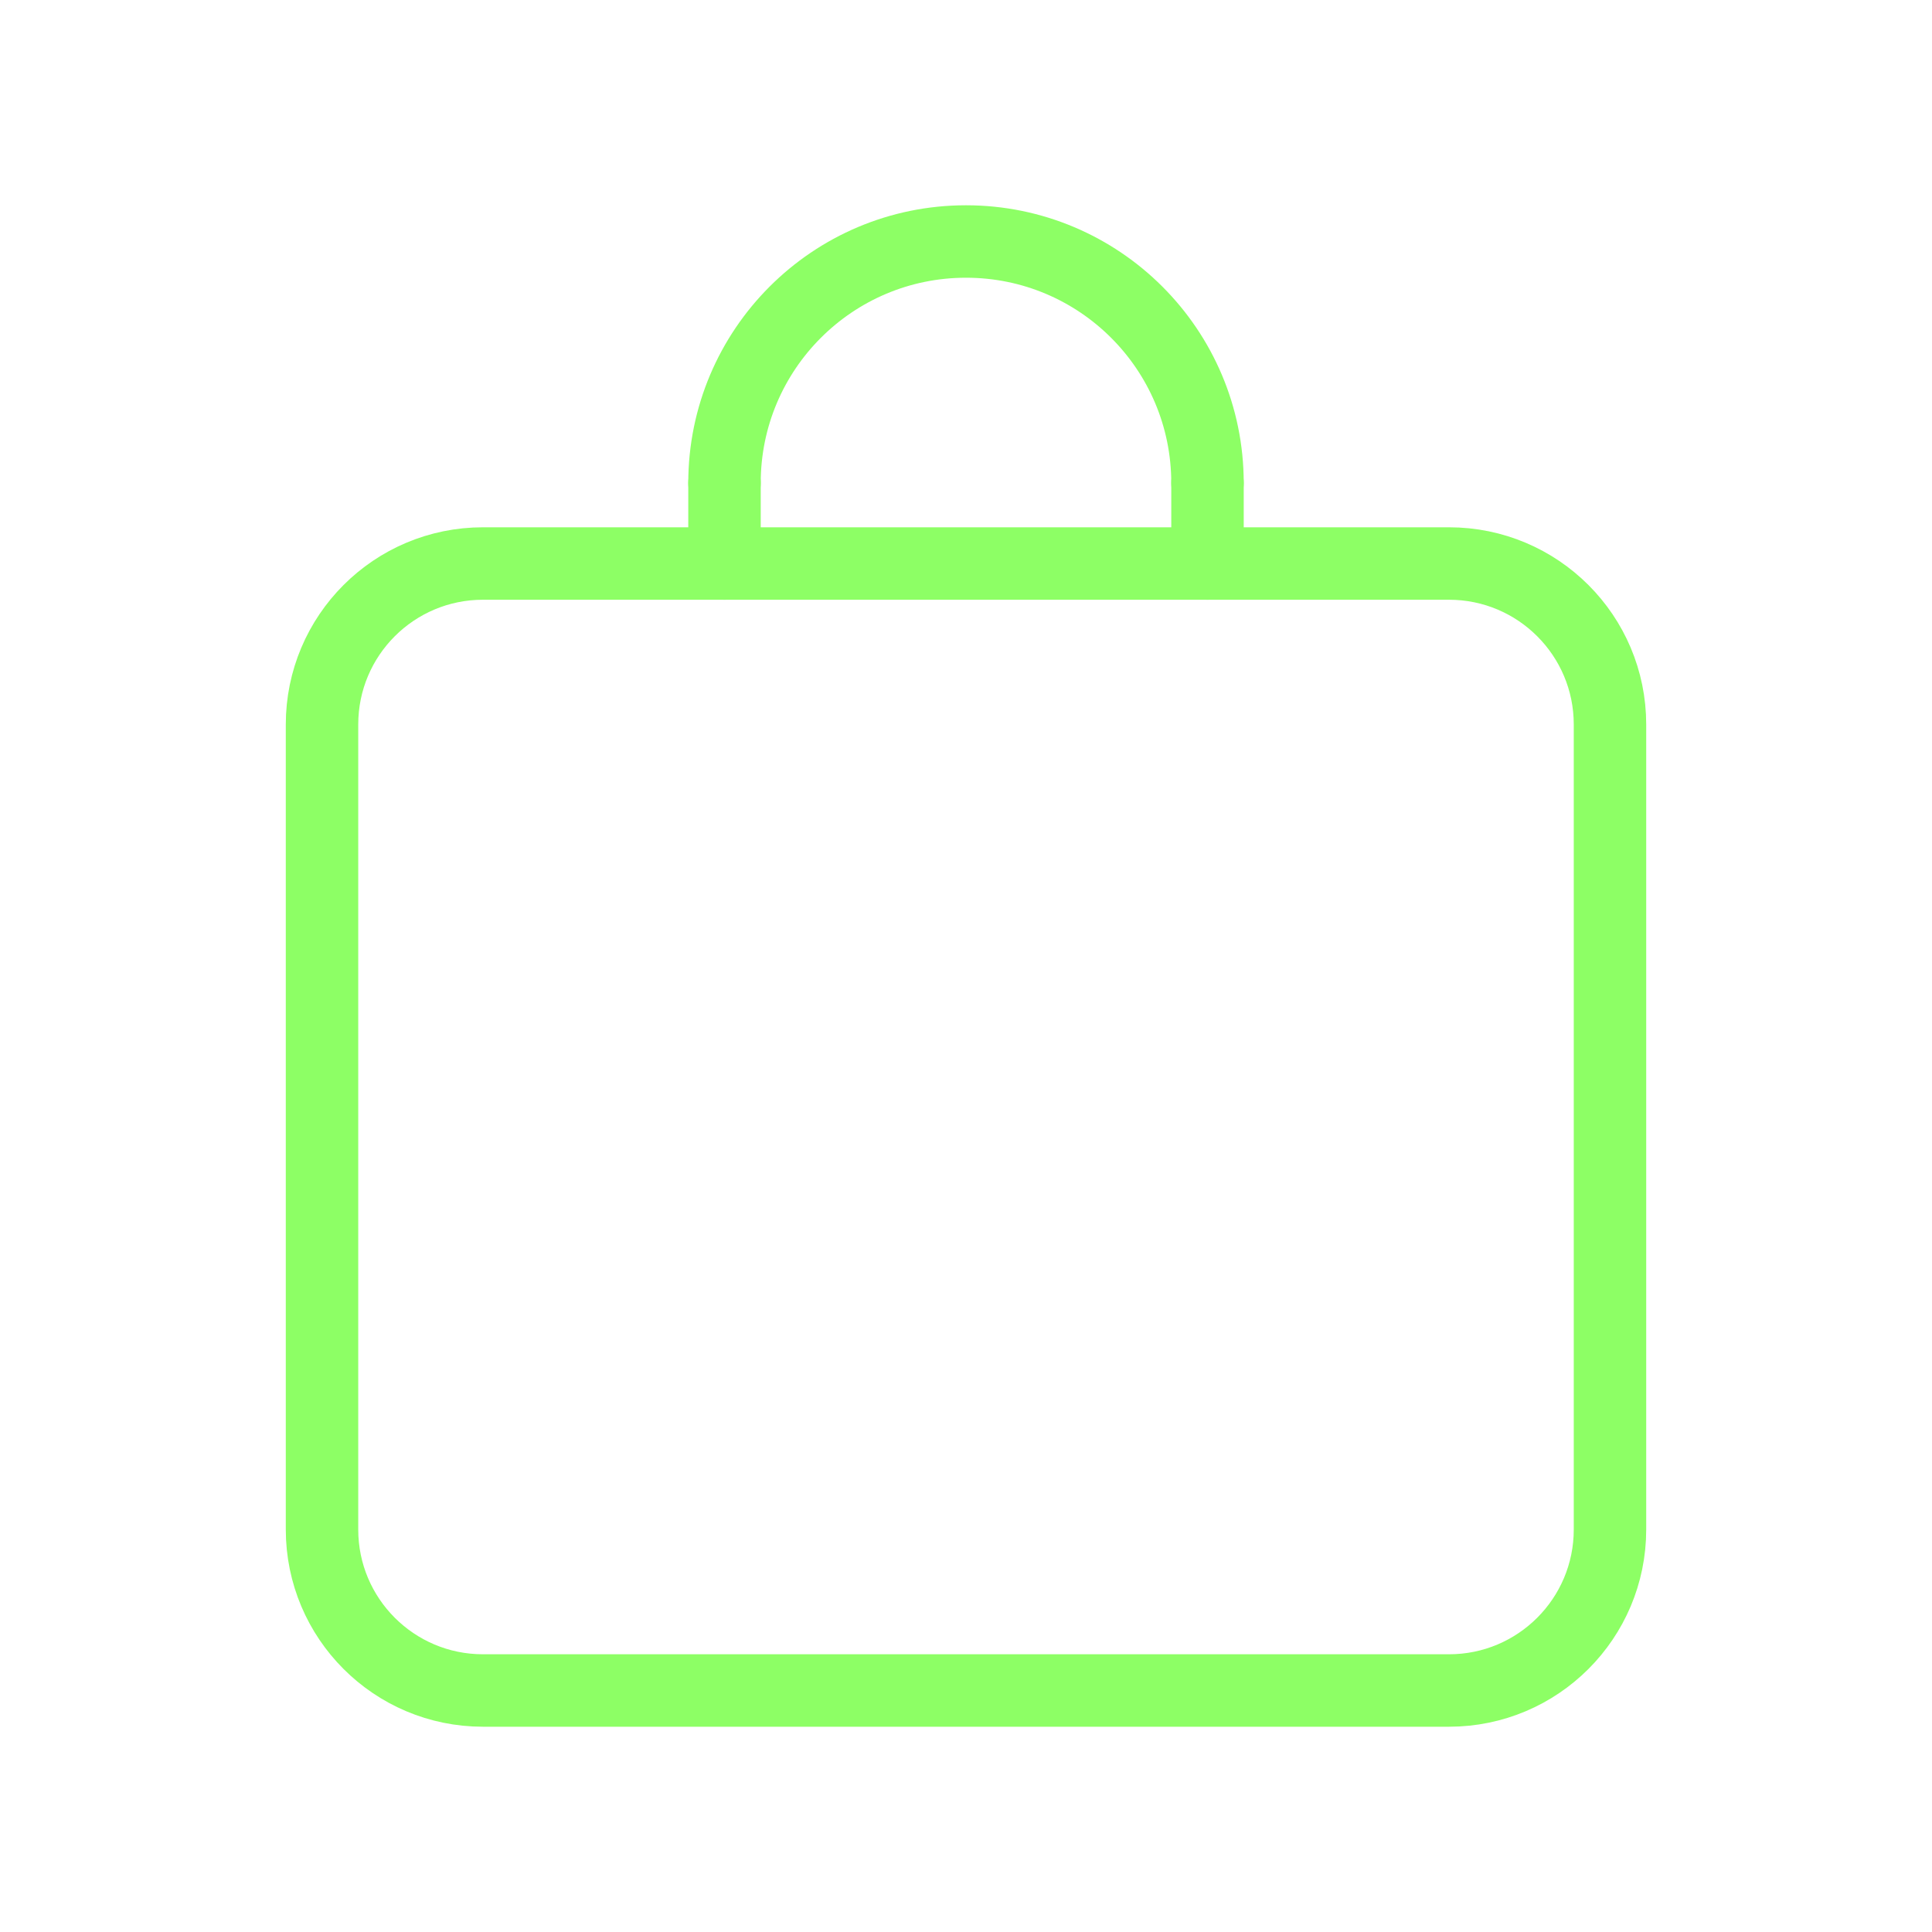 <svg width="40" height="40" viewBox="0 0 40 40" fill="none" xmlns="http://www.w3.org/2000/svg">
<path fill-rule="evenodd" clip-rule="evenodd" d="M30 35H10C8.158 35 6.667 33.508 6.667 31.667V15C6.667 13.158 8.158 11.667 10 11.667H30C31.841 11.667 33.333 13.158 33.333 15V31.667C33.333 33.508 31.841 35 30 35Z" stroke="#8DFF65" stroke-width="1.5" stroke-linecap="round" stroke-linejoin="round"/>
<path d="M15 10C15 7.238 17.238 5 20 5C22.762 5 25 7.238 25 10" stroke="#8DFF65" stroke-width="1.5" stroke-linecap="round" stroke-linejoin="round"/>
<path d="M25 11.667V10" stroke="#8DFF65" stroke-width="1.5" stroke-linecap="round" stroke-linejoin="round"/>
<path d="M15 11.667V10" stroke="#8DFF65" stroke-width="1.5" stroke-linecap="round" stroke-linejoin="round"/>
</svg>
